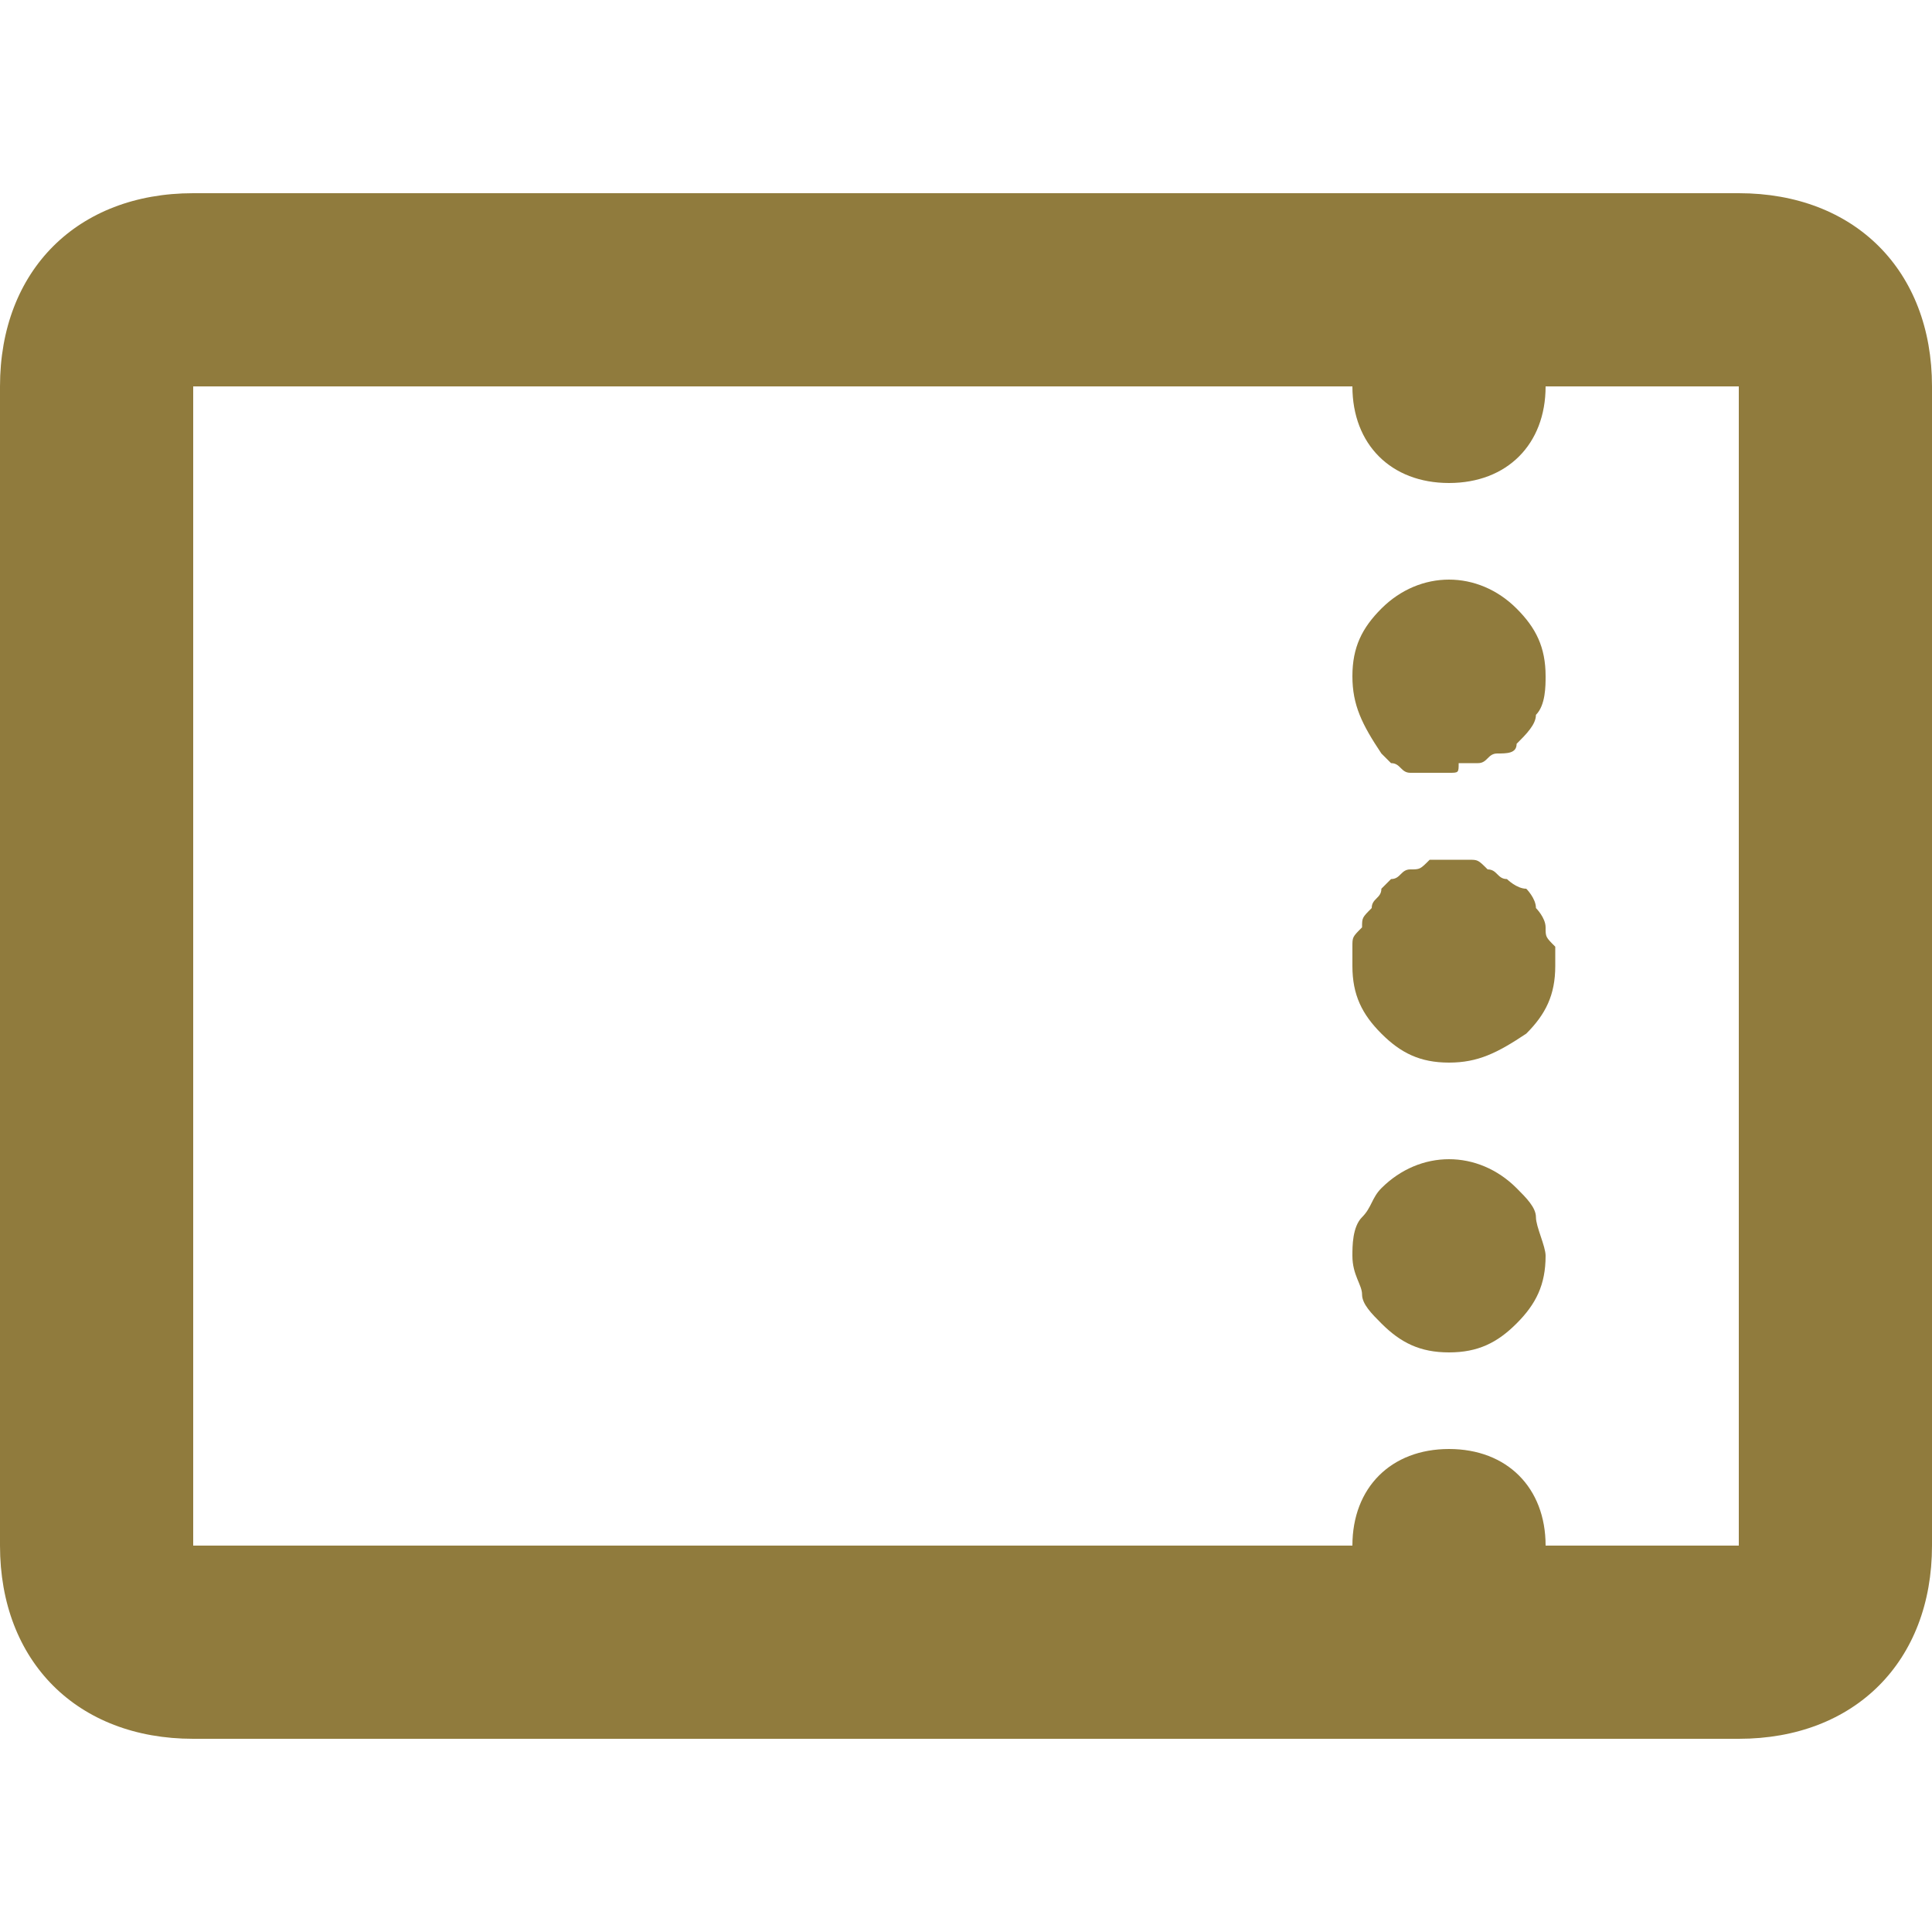 <?xml version="1.0" encoding="utf-8"?>
<!-- Generator: Adobe Illustrator 27.7.0, SVG Export Plug-In . SVG Version: 6.00 Build 0)  -->
<svg version="1.1" id="レイヤー_1" xmlns="http://www.w3.org/2000/svg" xmlns:xlink="http://www.w3.org/1999/xlink" x="0px"
	 y="0px" width="20px" height="20px" viewBox="0 0 20 20" style="enable-background:new 0 0 20 20;" xml:space="preserve">
<style type="text/css">
	.st0{fill:#907B3D;}
</style>
<g>
	<path class="st0" d="M18,18H2c-1.2,0-2-0.8-2-2V4c0-1.2,0.8-2,2-2h16c1.2,0,2,0.8,2,2v12C20,17.2,19.2,18,18,18z M16,16h2V4h-2
		c0,0.6-0.4,1-1,1s-1-0.4-1-1H2v12h12c0-0.6,0.4-1,1-1S16,15.4,16,16z"/>
	<path class="st0" d="M15,8c-0.1,0-0.1,0-0.2,0c-0.1,0-0.1,0-0.2,0c-0.1,0-0.1-0.1-0.2-0.1c0,0-0.1-0.1-0.1-0.1
		C14.1,7.5,14,7.3,14,7c0-0.3,0.1-0.5,0.3-0.7c0.4-0.4,1-0.4,1.4,0C15.9,6.5,16,6.7,16,7c0,0.1,0,0.3-0.1,0.4c0,0.1-0.1,0.2-0.2,0.3
		c0,0.1-0.1,0.1-0.2,0.1c-0.1,0-0.1,0.1-0.2,0.1c-0.1,0-0.1,0-0.2,0C15.1,8,15.1,8,15,8z"/>
	<path class="st0" d="M15,11c-0.3,0-0.5-0.1-0.7-0.3C14.1,10.5,14,10.3,14,10c0-0.1,0-0.1,0-0.2c0-0.1,0-0.1,0.1-0.2
		c0-0.1,0-0.1,0.1-0.2c0-0.1,0.1-0.1,0.1-0.2c0,0,0.1-0.1,0.1-0.1c0.1,0,0.1-0.1,0.2-0.1c0.1,0,0.1,0,0.2-0.1c0.1,0,0.3,0,0.4,0
		c0.1,0,0.1,0,0.2,0.1c0.1,0,0.1,0.1,0.2,0.1c0,0,0.1,0.1,0.2,0.1c0,0,0.1,0.1,0.1,0.2c0,0,0.1,0.1,0.1,0.2c0,0.1,0,0.1,0.1,0.2
		c0,0.1,0,0.1,0,0.2c0,0.3-0.1,0.5-0.3,0.7C15.5,10.9,15.3,11,15,11z"/>
	<path class="st0" d="M15,14c-0.3,0-0.5-0.1-0.7-0.3c-0.1-0.1-0.2-0.2-0.2-0.3c0-0.1-0.1-0.2-0.1-0.4c0-0.1,0-0.3,0.1-0.4
		s0.1-0.2,0.2-0.3c0.4-0.4,1-0.4,1.4,0c0.1,0.1,0.2,0.2,0.2,0.3S16,12.9,16,13c0,0.3-0.1,0.5-0.3,0.7C15.5,13.9,15.3,14,15,14z"/>
</g>
</svg>